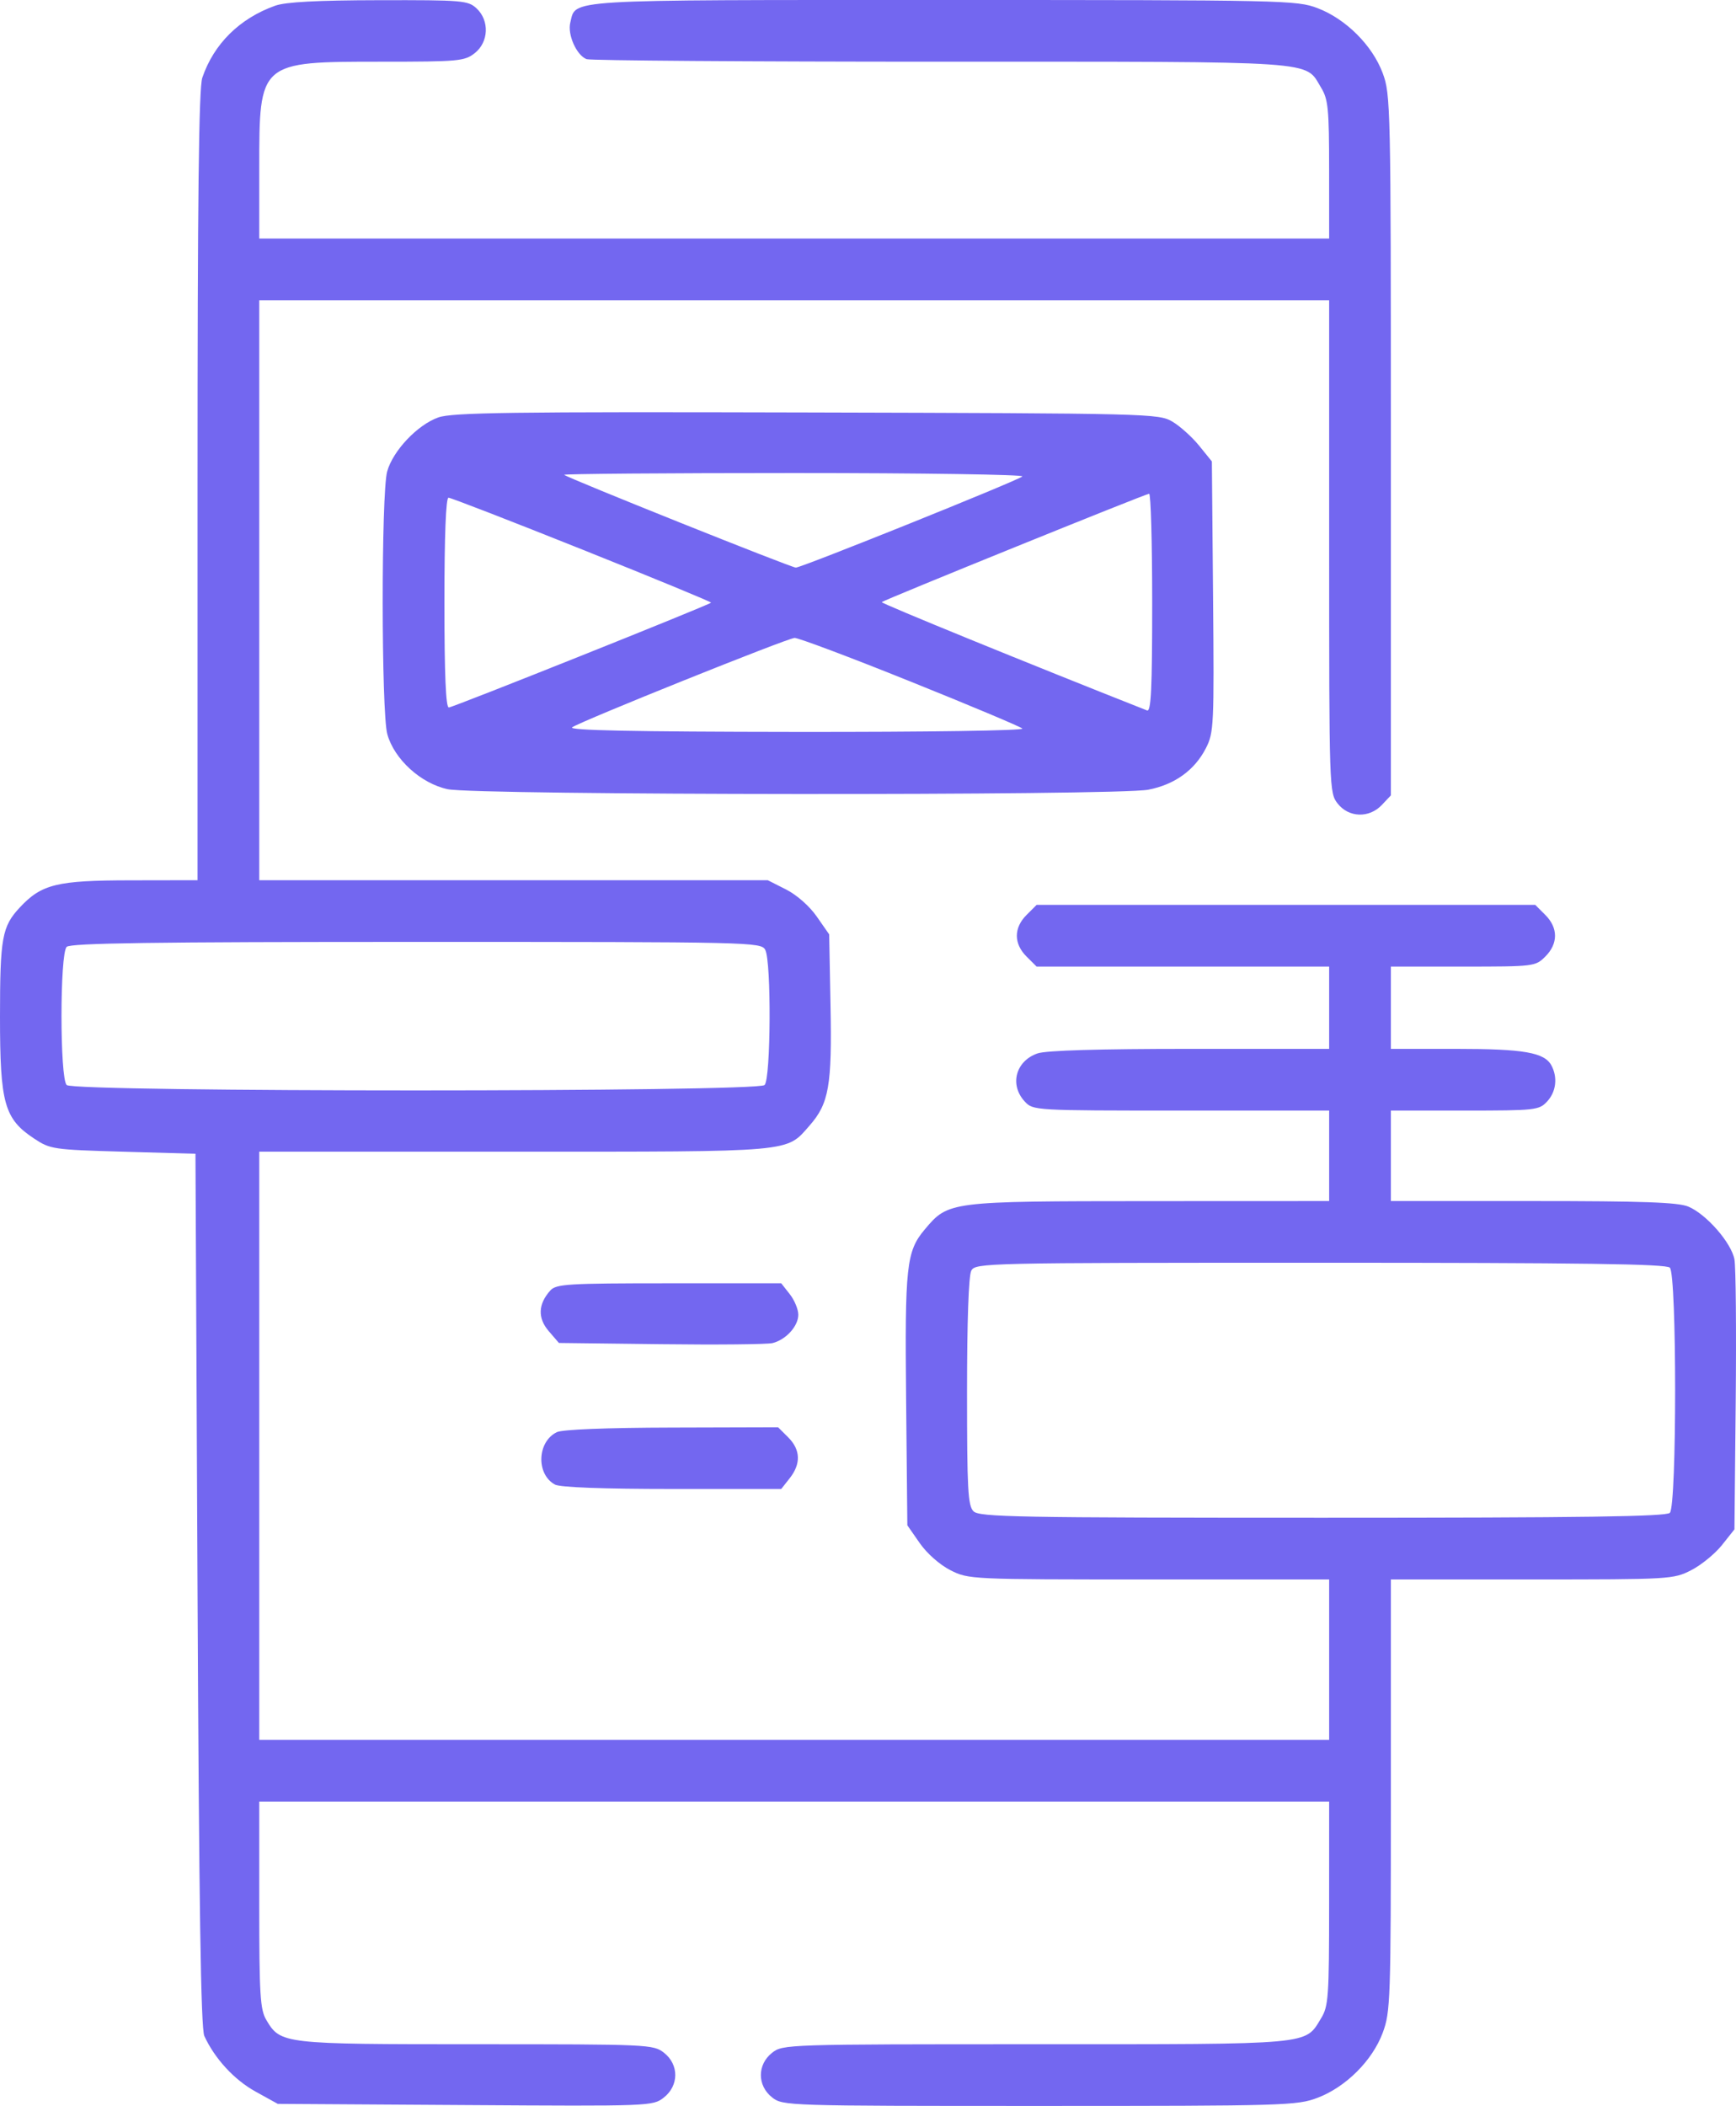 <?xml version="1.0" encoding="UTF-8"?> <svg xmlns="http://www.w3.org/2000/svg" width="47" height="57" viewBox="0 0 47 57" fill="none"> <path fill-rule="evenodd" clip-rule="evenodd" d="M7.451 0.154C6.486 0.499 5.79 1.186 5.477 2.104C5.382 2.381 5.348 5.358 5.348 13.153V23.824L3.537 23.827C1.539 23.829 1.126 23.93 0.536 24.562C0.055 25.077 0 25.38 0 27.526C0 29.868 0.117 30.283 0.924 30.817C1.36 31.106 1.44 31.118 3.334 31.172L5.292 31.228L5.348 43.028C5.388 51.584 5.438 54.906 5.532 55.107C5.813 55.719 6.342 56.293 6.916 56.61L7.52 56.944L12.597 56.976C17.617 57.008 17.676 57.006 17.972 56.773C18.383 56.45 18.386 55.882 17.977 55.561C17.691 55.336 17.571 55.33 12.897 55.33C7.65 55.33 7.595 55.324 7.209 54.671C7.043 54.391 7.019 53.989 7.019 51.556V48.762H21.502H35.985L35.984 51.517C35.984 54.053 35.967 54.301 35.766 54.629C35.324 55.354 35.59 55.33 28.04 55.33C21.286 55.33 21.194 55.333 20.904 55.561C20.498 55.88 20.498 56.45 20.904 56.769C21.194 56.997 21.285 57 28.144 57C34.792 57 35.116 56.99 35.67 56.78C36.435 56.49 37.153 55.775 37.434 55.023C37.645 54.46 37.656 54.149 37.656 48.59V42.75H41.476C45.218 42.75 45.306 42.745 45.786 42.5C46.056 42.362 46.43 42.057 46.618 41.822L46.958 41.394L46.992 37.925C47.011 36.017 46.995 34.29 46.958 34.088C46.875 33.638 46.197 32.862 45.709 32.658C45.431 32.542 44.477 32.508 41.503 32.508H37.656V31.283V30.059H39.657C41.572 30.059 41.668 30.048 41.885 29.815C42.13 29.552 42.177 29.164 42.003 28.838C41.814 28.486 41.255 28.389 39.422 28.389H37.656V27.276V26.162H39.61C41.537 26.162 41.569 26.158 41.839 25.889C42.187 25.541 42.187 25.114 41.839 24.766L41.565 24.492H34.815H28.065L27.791 24.766C27.443 25.114 27.443 25.541 27.791 25.889L28.065 26.162H32.025H35.985V27.276V28.389H32.213C29.747 28.389 28.32 28.431 28.089 28.512C27.496 28.718 27.325 29.365 27.745 29.815C27.97 30.057 28 30.059 31.978 30.059H35.985V31.283V32.508L31.111 32.51C25.689 32.513 25.679 32.514 25.037 33.276C24.538 33.869 24.495 34.264 24.532 37.904L24.565 41.284L24.901 41.767C25.097 42.048 25.443 42.353 25.732 42.5C26.224 42.748 26.268 42.75 31.106 42.75H35.985V44.921V47.092H21.502H7.019V39.132V31.172H13.93C21.547 31.172 21.276 31.196 21.917 30.466C22.443 29.867 22.527 29.388 22.485 27.212L22.449 25.29L22.113 24.808C21.917 24.526 21.571 24.221 21.282 24.075L20.786 23.824H13.902H7.019V15.976V8.127H21.502H35.985V14.792C35.985 21.366 35.988 21.46 36.216 21.75C36.517 22.133 37.071 22.15 37.414 21.785L37.656 21.528V12.048C37.656 2.857 37.649 2.551 37.434 1.977C37.153 1.225 36.435 0.511 35.67 0.22C35.11 0.007 34.781 0 25.536 0C15.143 0 15.601 -0.027 15.44 0.611C15.359 0.935 15.609 1.497 15.881 1.601C15.98 1.639 20.296 1.67 25.471 1.67C35.858 1.67 35.316 1.633 35.766 2.371C35.959 2.687 35.984 2.939 35.984 4.592L35.985 6.457H21.502H7.019V4.554C7.019 1.662 7.01 1.67 10.335 1.67C12.416 1.67 12.578 1.655 12.852 1.439C13.232 1.141 13.256 0.556 12.902 0.227C12.672 0.013 12.523 0 10.256 0.005C8.586 0.008 7.732 0.054 7.451 0.154ZM11.865 11.299C11.3 11.5 10.638 12.201 10.482 12.761C10.319 13.349 10.322 19.281 10.486 19.872C10.674 20.55 11.394 21.206 12.121 21.361C12.893 21.525 30.224 21.538 31.085 21.375C31.798 21.239 32.343 20.848 32.648 20.251C32.864 19.829 32.872 19.641 32.842 16.149L32.81 12.489L32.464 12.062C32.273 11.826 31.947 11.534 31.739 11.411C31.37 11.194 31.138 11.188 21.836 11.164C13.816 11.143 12.24 11.165 11.865 11.299ZM27.679 12.896C27.545 13.013 21.703 15.363 21.546 15.363C21.421 15.363 15.358 12.935 15.275 12.852C15.248 12.825 18.052 12.803 21.505 12.803C24.959 12.803 27.738 12.845 27.679 12.896ZM31.194 16.322C31.194 18.646 31.164 19.272 31.055 19.229C27.84 17.96 23.841 16.328 23.872 16.297C23.932 16.238 31.01 13.369 31.111 13.364C31.157 13.361 31.194 14.692 31.194 16.322ZM15.769 14.876C17.702 15.649 19.269 16.295 19.251 16.312C19.171 16.386 12.258 19.149 12.151 19.149C12.07 19.149 12.032 18.249 12.032 16.31C12.032 14.494 12.072 13.471 12.143 13.471C12.204 13.471 13.836 14.103 15.769 14.876ZM24.631 18.439C26.249 19.089 27.621 19.666 27.679 19.719C27.74 19.775 25.118 19.814 21.552 19.81C17.107 19.805 15.368 19.769 15.492 19.685C15.747 19.511 21.304 17.278 21.512 17.266C21.609 17.261 23.013 17.788 24.631 18.439ZM20.718 25.709C20.886 26.022 20.87 29.199 20.7 29.368C20.506 29.562 1.999 29.562 1.805 29.368C1.618 29.181 1.618 25.815 1.805 25.628C1.907 25.526 4.161 25.494 11.271 25.494C20.383 25.494 20.605 25.499 20.718 25.709ZM45.209 34.311C45.4 34.502 45.4 40.756 45.209 40.947C45.107 41.048 42.866 41.08 35.803 41.08C27.522 41.08 26.512 41.061 26.356 40.905C26.205 40.755 26.181 40.303 26.181 37.669C26.181 35.772 26.225 34.527 26.296 34.393C26.409 34.183 26.631 34.178 35.743 34.178C42.853 34.178 45.107 34.21 45.209 34.311ZM14.899 34.929C14.568 35.296 14.553 35.676 14.855 36.027L15.132 36.349L17.896 36.382C19.417 36.401 20.776 36.387 20.917 36.352C21.28 36.261 21.613 35.894 21.613 35.584C21.613 35.44 21.509 35.189 21.382 35.028L21.151 34.734H18.113C15.36 34.734 15.058 34.753 14.899 34.929ZM15.076 38.763C14.54 39.022 14.51 39.906 15.027 40.183C15.167 40.257 16.332 40.301 18.2 40.301H21.151L21.382 40.008C21.689 39.618 21.674 39.238 21.34 38.904L21.066 38.631L18.192 38.639C16.423 38.643 15.225 38.691 15.076 38.763Z" fill="#7367F0"></path> </svg> 